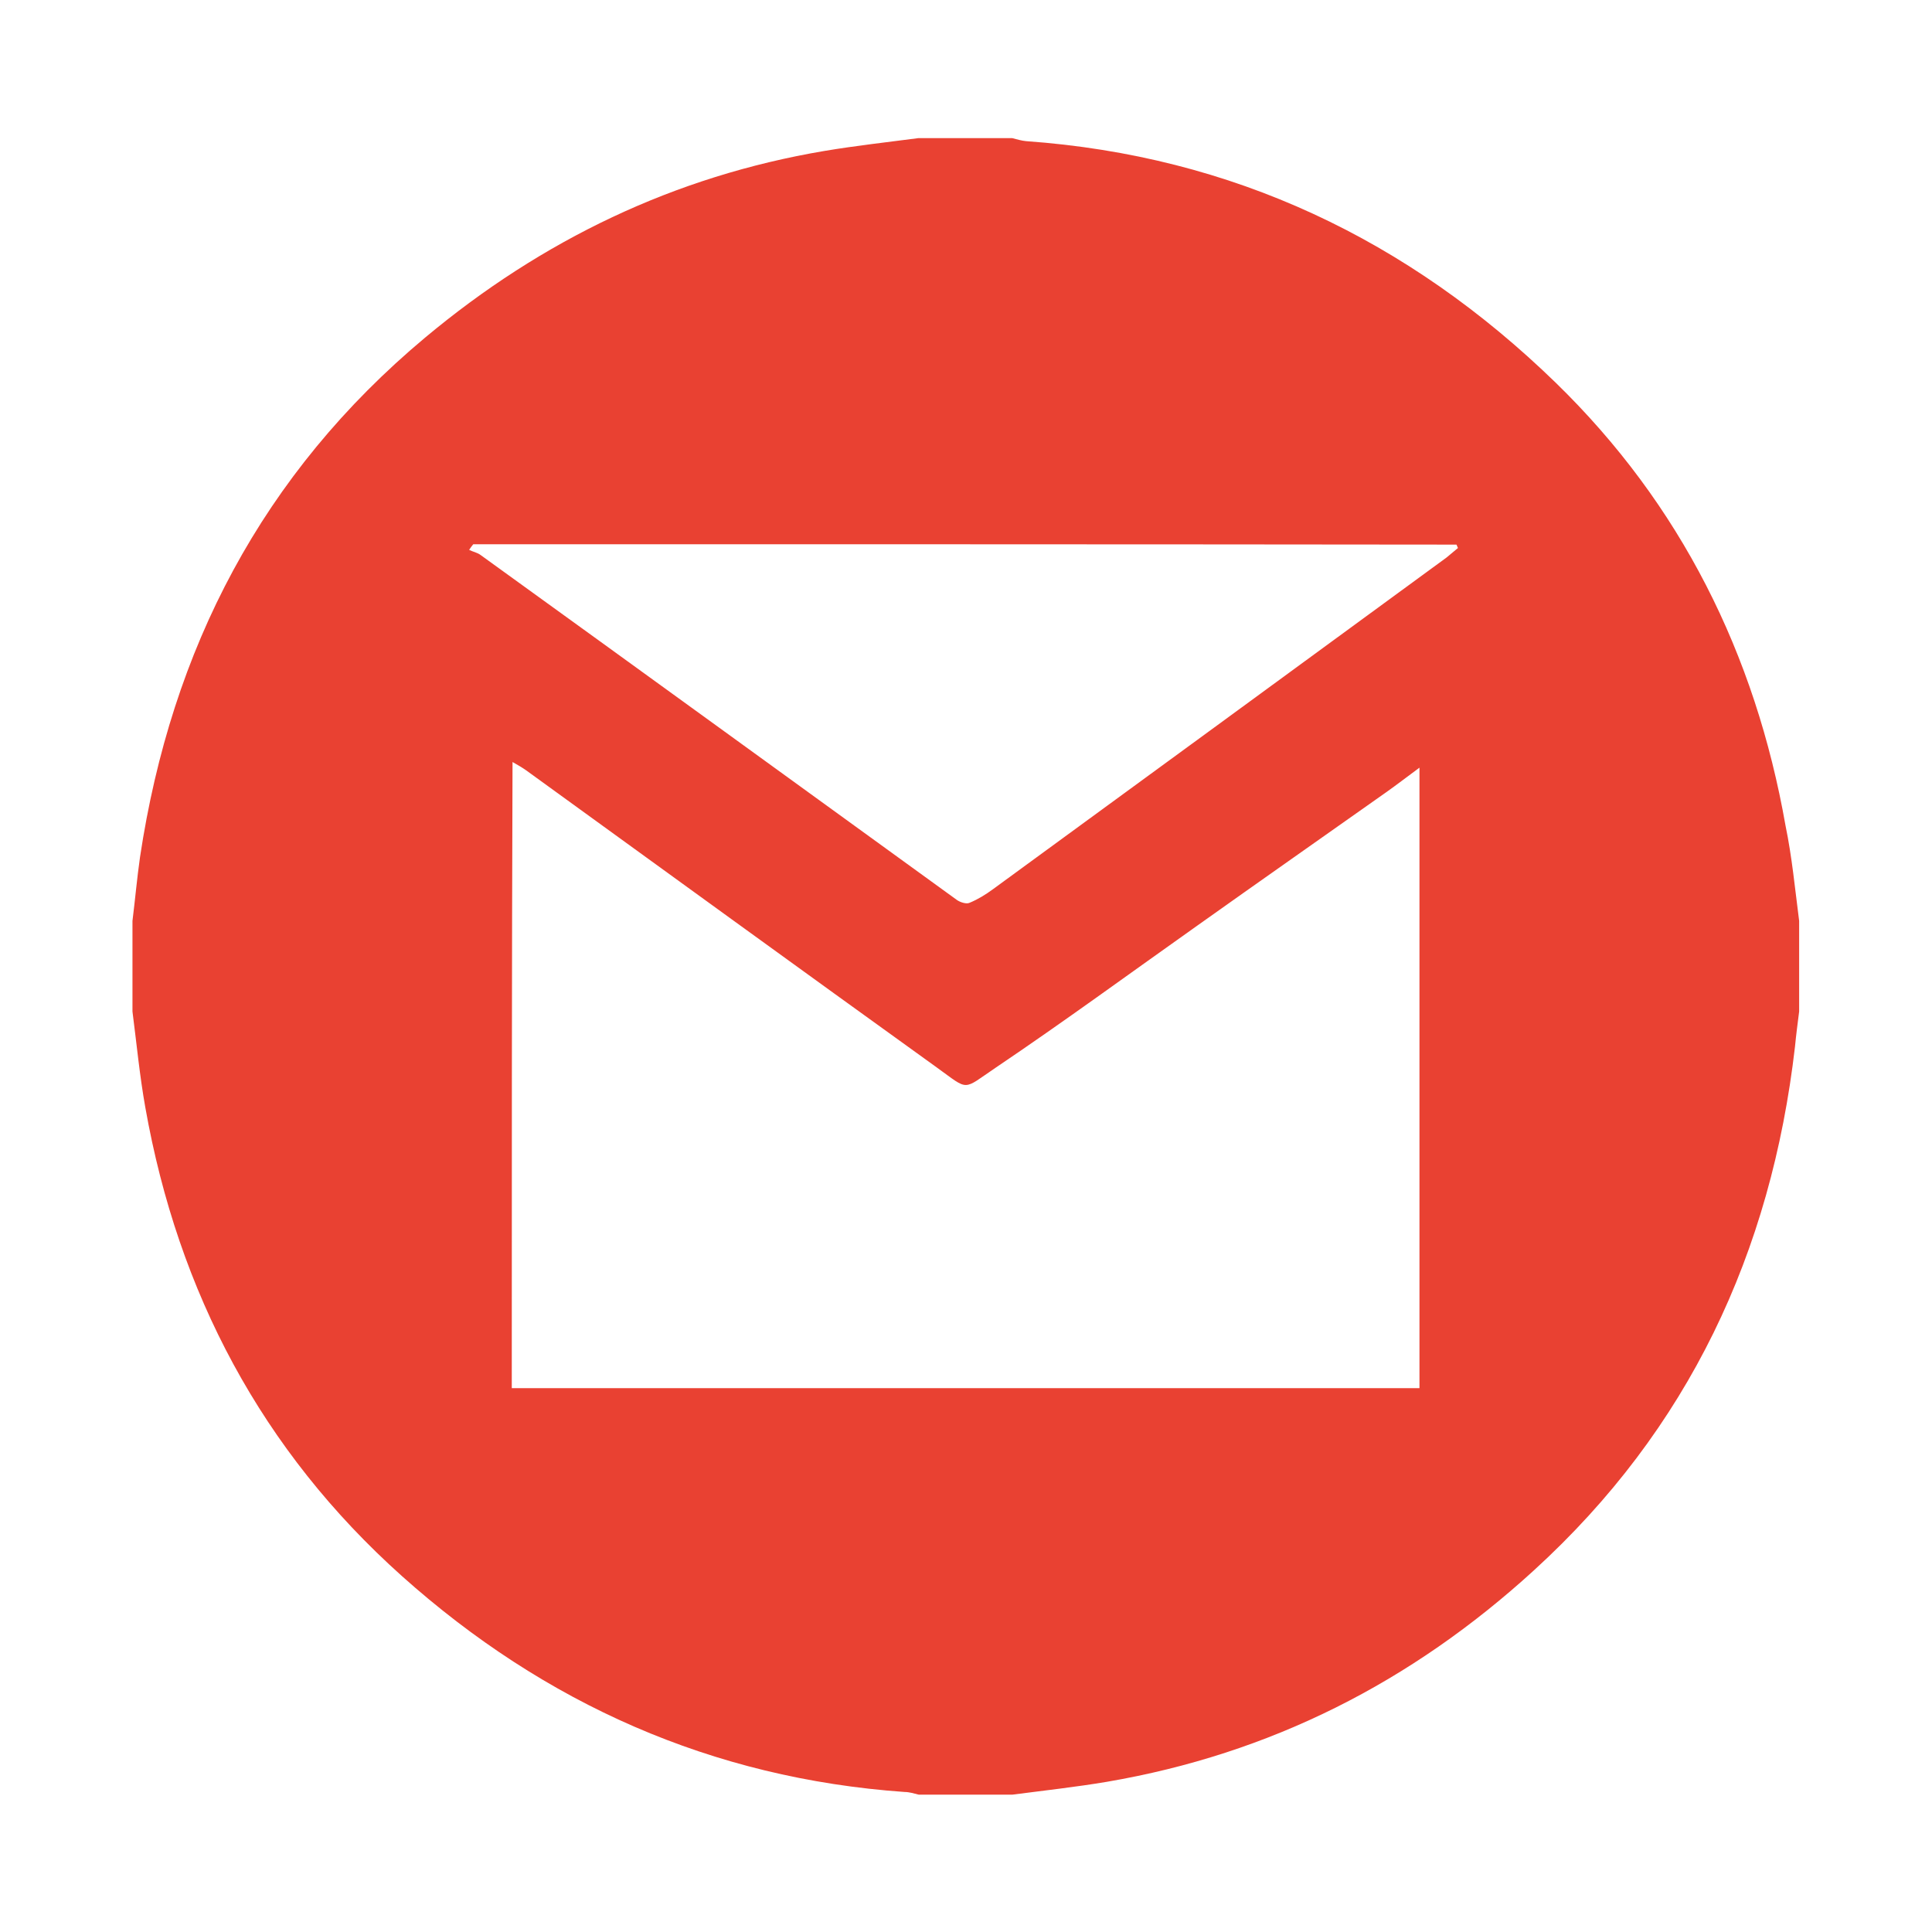 <?xml version="1.0" encoding="utf-8"?>
<!-- Generator: Adobe Illustrator 18.1.1, SVG Export Plug-In . SVG Version: 6.00 Build 0)  -->
<!DOCTYPE svg PUBLIC "-//W3C//DTD SVG 1.1//EN" "http://www.w3.org/Graphics/SVG/1.1/DTD/svg11.dtd">
<svg version="1.1" id="Layer_1" xmlns="http://www.w3.org/2000/svg" xmlns:xlink="http://www.w3.org/1999/xlink" x="0px" y="0px"
	 viewBox="0 0 511.9 511.9" enable-background="new 0 0 511.9 511.9" xml:space="preserve">
<g>
	<g>
		<path fill="#E94132" d="M476.7,244c0,8,0,16,0,24c-0.4,3.1-0.8,6.2-1.1,9.3c-6.3,54.6-28.2,101.4-69.2,138.8
			c-32.4,29.6-69.8,48.6-113.1,56c-8.3,1.4-16.6,2.3-25,3.4c-8.3,0-16.6,0-24.9,0c-1.2-0.3-2.5-0.7-3.7-0.7
			c-51-3.6-95.4-23.4-133.2-57.2c-37.1-33.2-59.3-75.1-68-124.2c-1.5-8.4-2.3-16.9-3.4-25.4c0-8,0-16,0-24c0.7-5.6,1.2-11.3,2-16.9
			c8.3-55.2,32.4-101.6,75.6-137.7c30.9-25.8,66-42.7,105.7-49.4c8.3-1.4,16.6-2.3,24.9-3.4c8.3,0,16.6,0,24.9,0
			c1.2,0.3,2.5,0.7,3.7,0.8c54.7,3.9,101.3,26.1,140.3,64c33.1,32.2,52.9,71.9,60.9,117.4C474.8,227,475.6,235.5,476.7,244z
			 M135.6,367.8c80.5,0,160.5,0,240.5,0c0-54.8,0-109.3,0-164.4c-3.4,2.5-6.1,4.6-8.8,6.5c-16.7,11.8-33.4,23.5-50,35.3
			c-17.8,12.6-35.4,25.5-53.5,37.7c-8.9,6-6.9,6.2-15.5,0c-36.4-26.2-72.6-52.5-108.9-78.8c-1-0.7-2-1.3-3.6-2.2
			C135.6,257.6,135.6,312.5,135.6,367.8z M125.4,144.2c-0.4,0.5-0.8,1-1.1,1.5c1,0.5,2.2,0.7,3.1,1.4
			c42.1,30.4,84.1,60.9,126.2,91.4c0.9,0.6,2.5,1.1,3.3,0.7c2.2-0.9,4.3-2.2,6.2-3.6c40.1-29.3,80.2-58.6,120.2-87.9
			c1-0.8,2-1.7,3-2.5c-0.1-0.3-0.3-0.6-0.4-0.9C299,144.2,212.2,144.2,125.4,144.2z"/>
	</g>
</g>
</svg>
